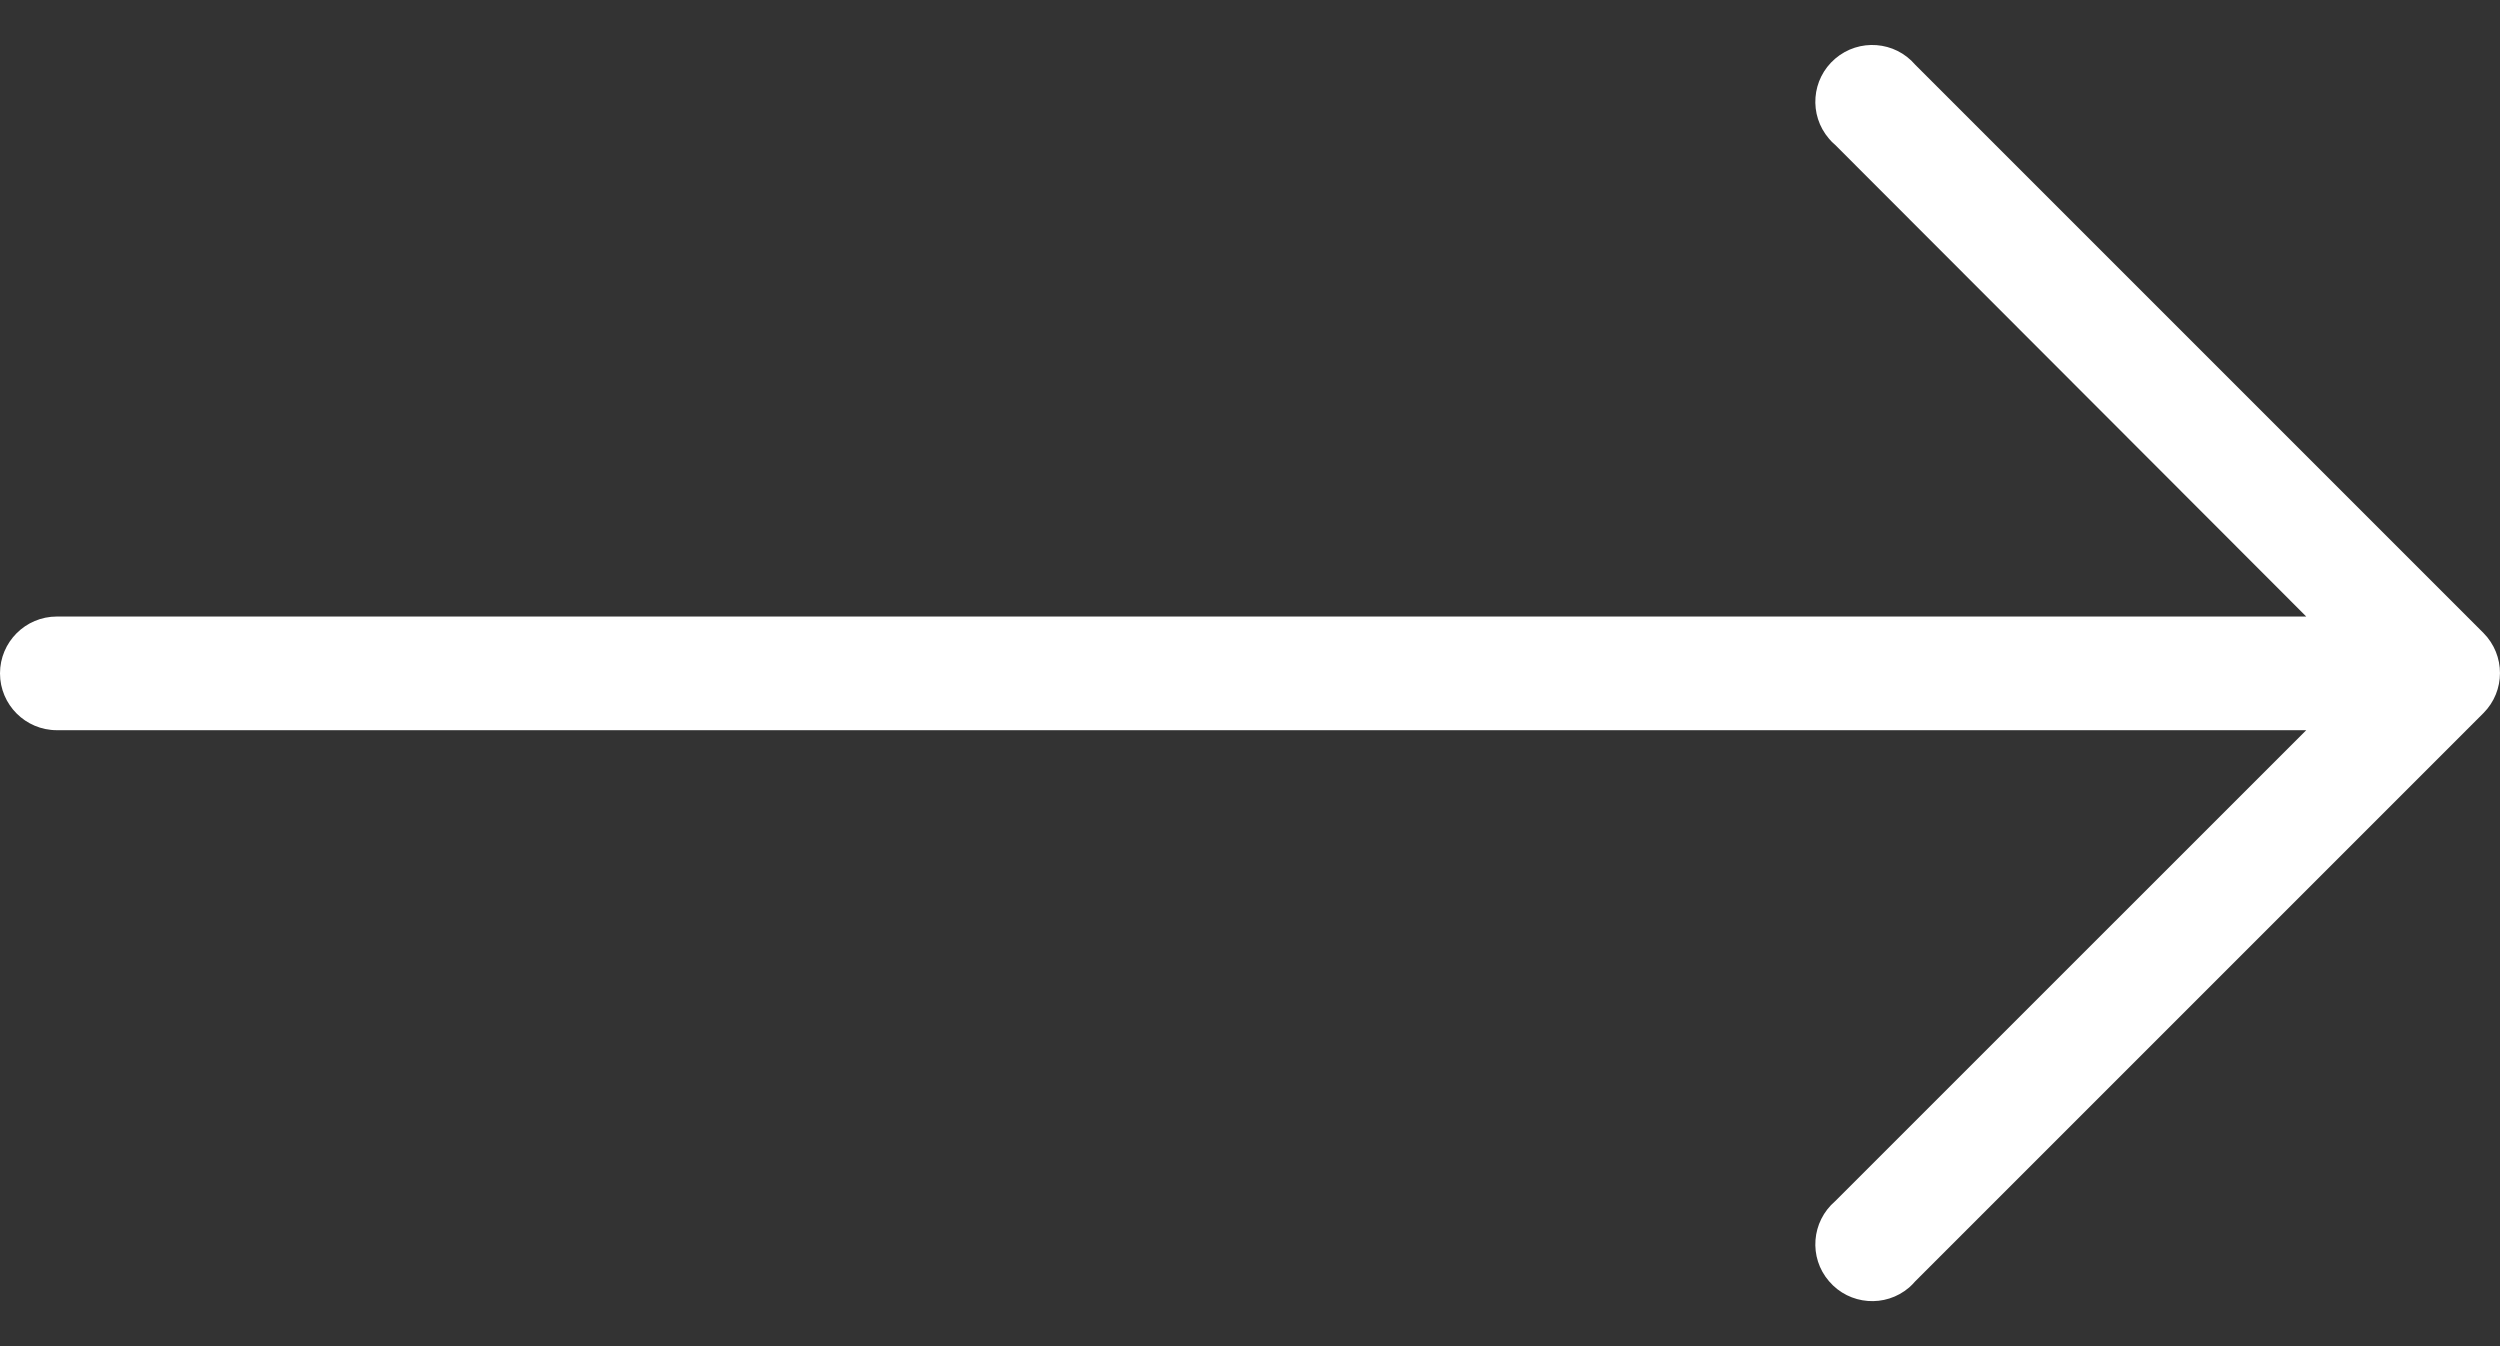 <svg width="26" height="14" viewBox="0 0 26 14" fill="none" xmlns="http://www.w3.org/2000/svg">
<rect x="0" y="0" width="26" height="14" fill="#333333" stroke="none"/>
<path d="M25.828 6.583L19.919 0.674C19.707 0.426 19.334 0.398 19.086 0.61C18.838 0.822 18.809 1.195 19.022 1.443C19.041 1.466 19.063 1.488 19.086 1.507L23.985 6.412H0.591C0.265 6.412 0 6.677 0 7.003C0 7.329 0.265 7.594 0.591 7.594H23.985L19.086 12.492C18.838 12.705 18.809 13.078 19.022 13.325C19.234 13.573 19.607 13.602 19.855 13.39C19.878 13.37 19.899 13.348 19.919 13.325L25.828 7.416C26.057 7.186 26.057 6.814 25.828 6.583Z" fill="white"/>
</svg>
